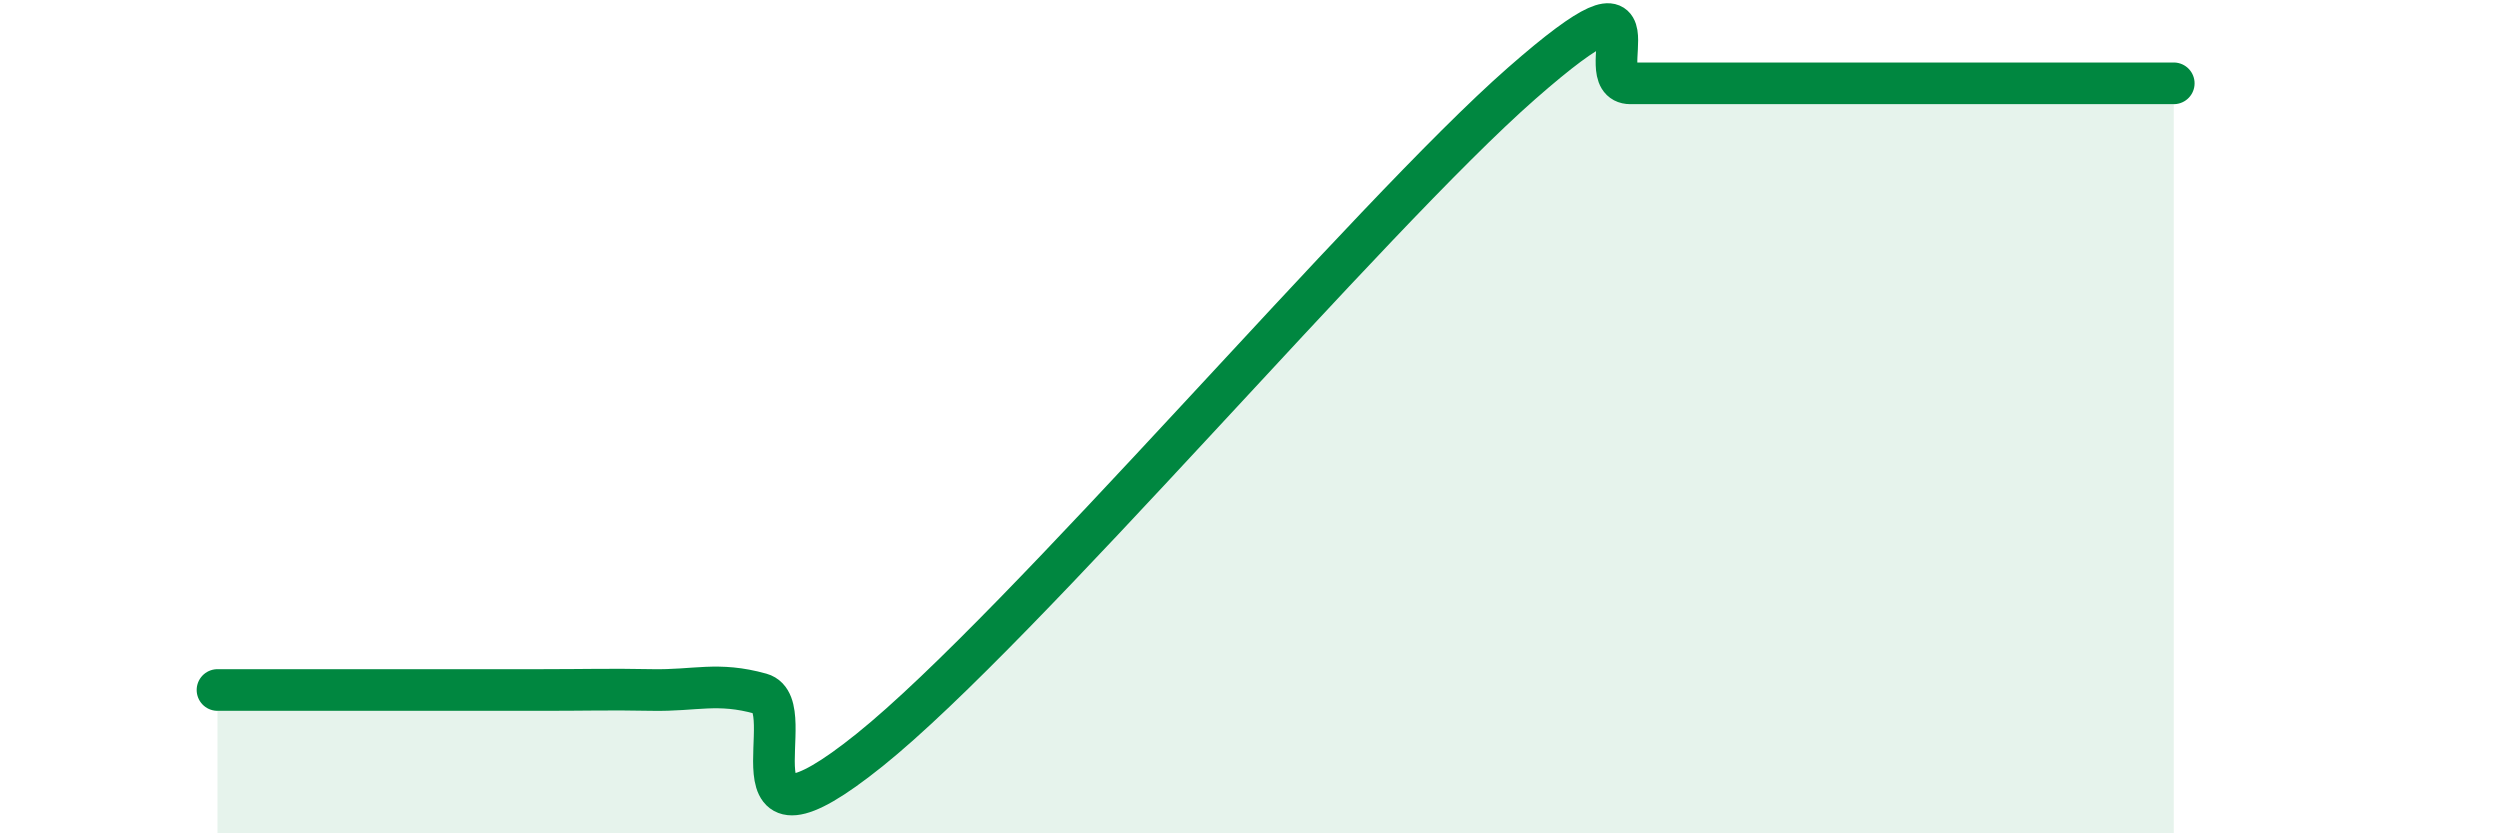 
    <svg width="60" height="20" viewBox="0 0 60 20" xmlns="http://www.w3.org/2000/svg">
      <path
        d="M 5.22,16.56 C 5.74,16.56 6.79,16.56 7.83,16.56 C 8.87,16.56 9.39,16.56 10.43,16.56 C 11.47,16.56 12,16.56 13.04,16.56 C 14.08,16.56 14.61,16.54 15.65,16.56 C 16.69,16.58 17.22,16.36 18.26,16.65 C 19.3,16.94 17.22,20.93 20.87,18 C 24.52,15.07 32.87,5.2 36.52,2 C 40.17,-1.2 38.09,2 39.13,2 C 40.17,2 40.7,2 41.74,2 C 42.78,2 42.78,2 44.35,2 C 45.92,2 48.01,2 49.57,2 C 51.13,2 51.65,2 52.17,2L52.17 20L5.22 20Z"
        fill="#008740"
        opacity="0.1"
        stroke-linecap="round"
        stroke-linejoin="round"
      />
      <path
        d="M 5.22,16.56 C 5.74,16.56 6.79,16.56 7.83,16.56 C 8.87,16.56 9.39,16.56 10.43,16.56 C 11.47,16.56 12,16.56 13.04,16.56 C 14.08,16.56 14.61,16.54 15.65,16.56 C 16.69,16.58 17.22,16.36 18.26,16.65 C 19.3,16.94 17.22,20.93 20.87,18 C 24.52,15.07 32.87,5.2 36.52,2 C 40.17,-1.2 38.09,2 39.13,2 C 40.17,2 40.7,2 41.74,2 C 42.78,2 42.78,2 44.35,2 C 45.92,2 48.01,2 49.57,2 C 51.13,2 51.65,2 52.17,2"
        stroke="#008740"
        stroke-width="1"
        fill="none"
        stroke-linecap="round"
        stroke-linejoin="round"
      />
    </svg>
  
